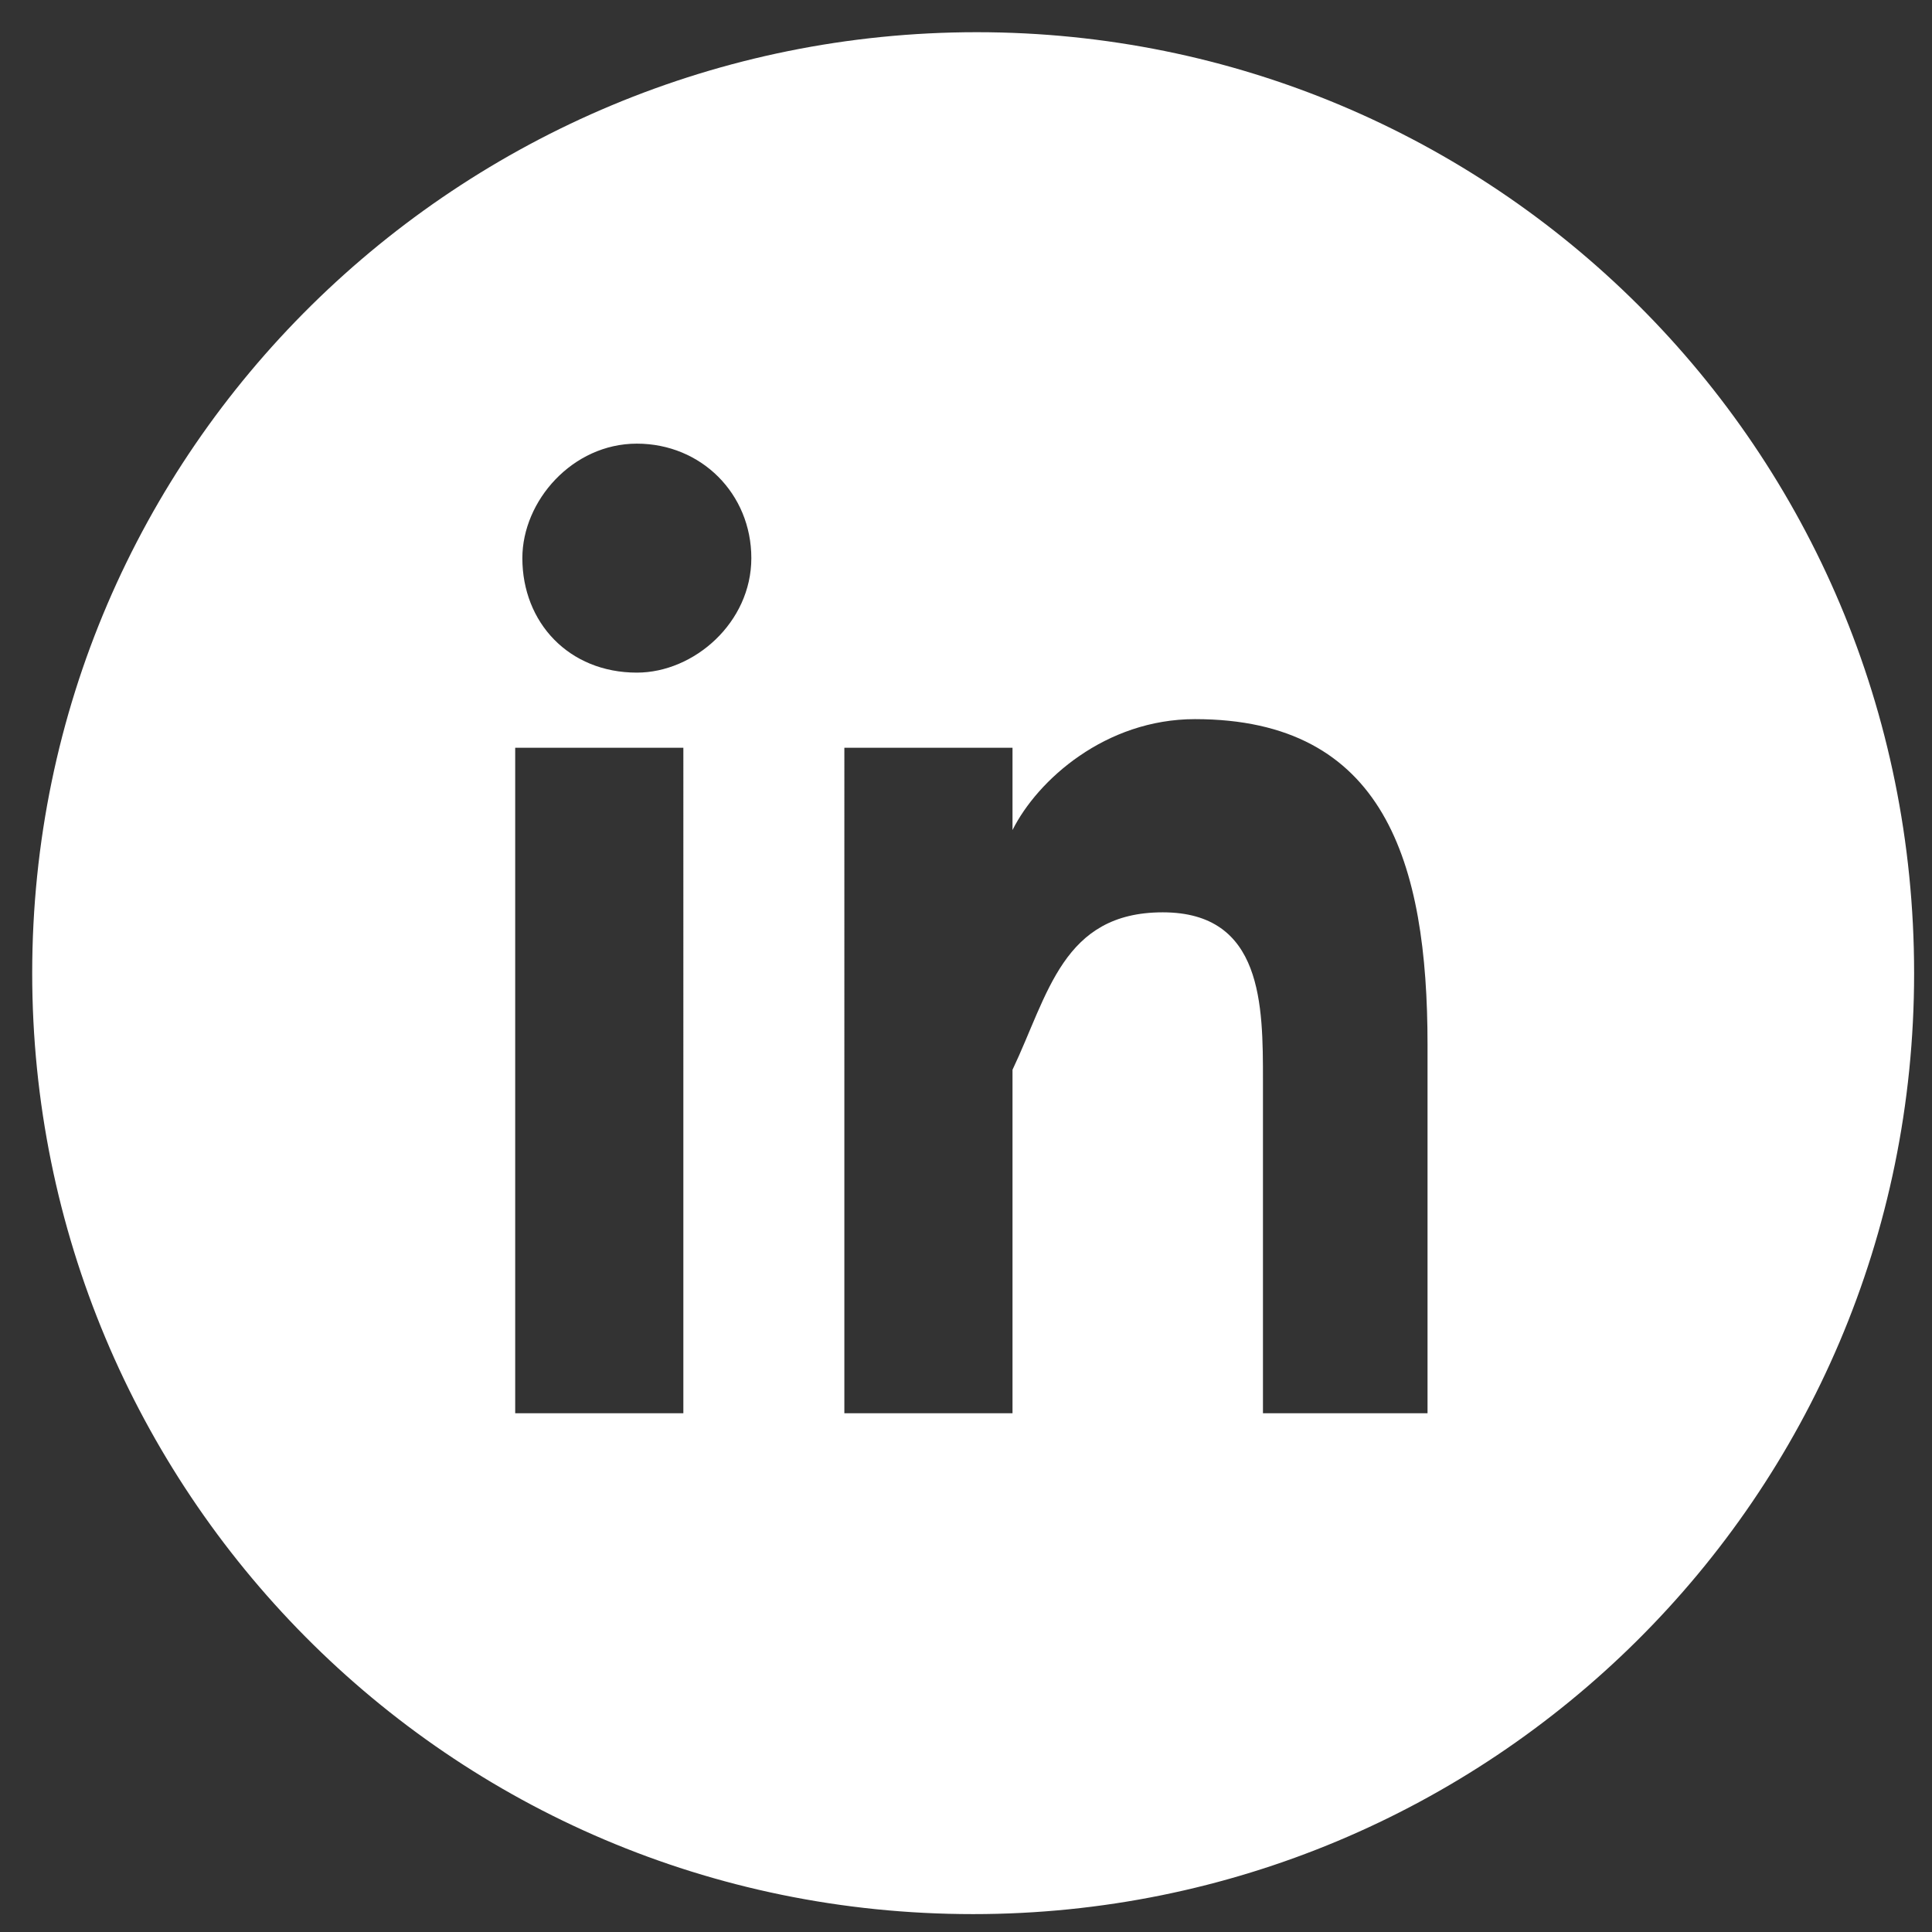 <?xml version="1.0" encoding="utf-8"?>
<!-- Generator: Adobe Illustrator 22.0.1, SVG Export Plug-In . SVG Version: 6.00 Build 0)  -->
<svg version="1.1" id="Layer_1" xmlns="http://www.w3.org/2000/svg" xmlns:xlink="http://www.w3.org/1999/xlink" x="0px" y="0px"
	 viewBox="0 0 54 54" style="enable-background:new 0 0 54 54;" xml:space="preserve">
<rect x="0" y="0" width="54" height="54" fill="#333333" stroke="none"/>
<style type="text/css">
	.st0{fill:#FFFFFF;}
</style>
<path class="st0" d="M27.3,0.9C12.9,0.9,0.9,12.5,0.9,27.2c0,14.4,11.6,26.3,26.3,26.3c14.4,0,26.3-11.6,26.3-26.3
	S41.7,0.9,27.3,0.9z M19.1,39.5h-4.7V20.9h4.7V39.5z M17.8,18.8c-1.9,0-3.2-1.4-3.2-3.2c0-1.6,1.4-3.2,3.2-3.2s3.2,1.4,3.2,3.2
	S19.4,18.8,17.8,18.8z M40,39.5h-4.7v-9.3c0-2.1,0-4.7-2.8-4.7s-3.2,2.3-4.2,4.4v9.6h-4.7V20.9h4.7v2.3l0,0c0.7-1.4,2.6-3.1,5.1-3.1
	c5.3,0,6.5,4,6.5,9.1v10.3H40z"/>
</svg>
